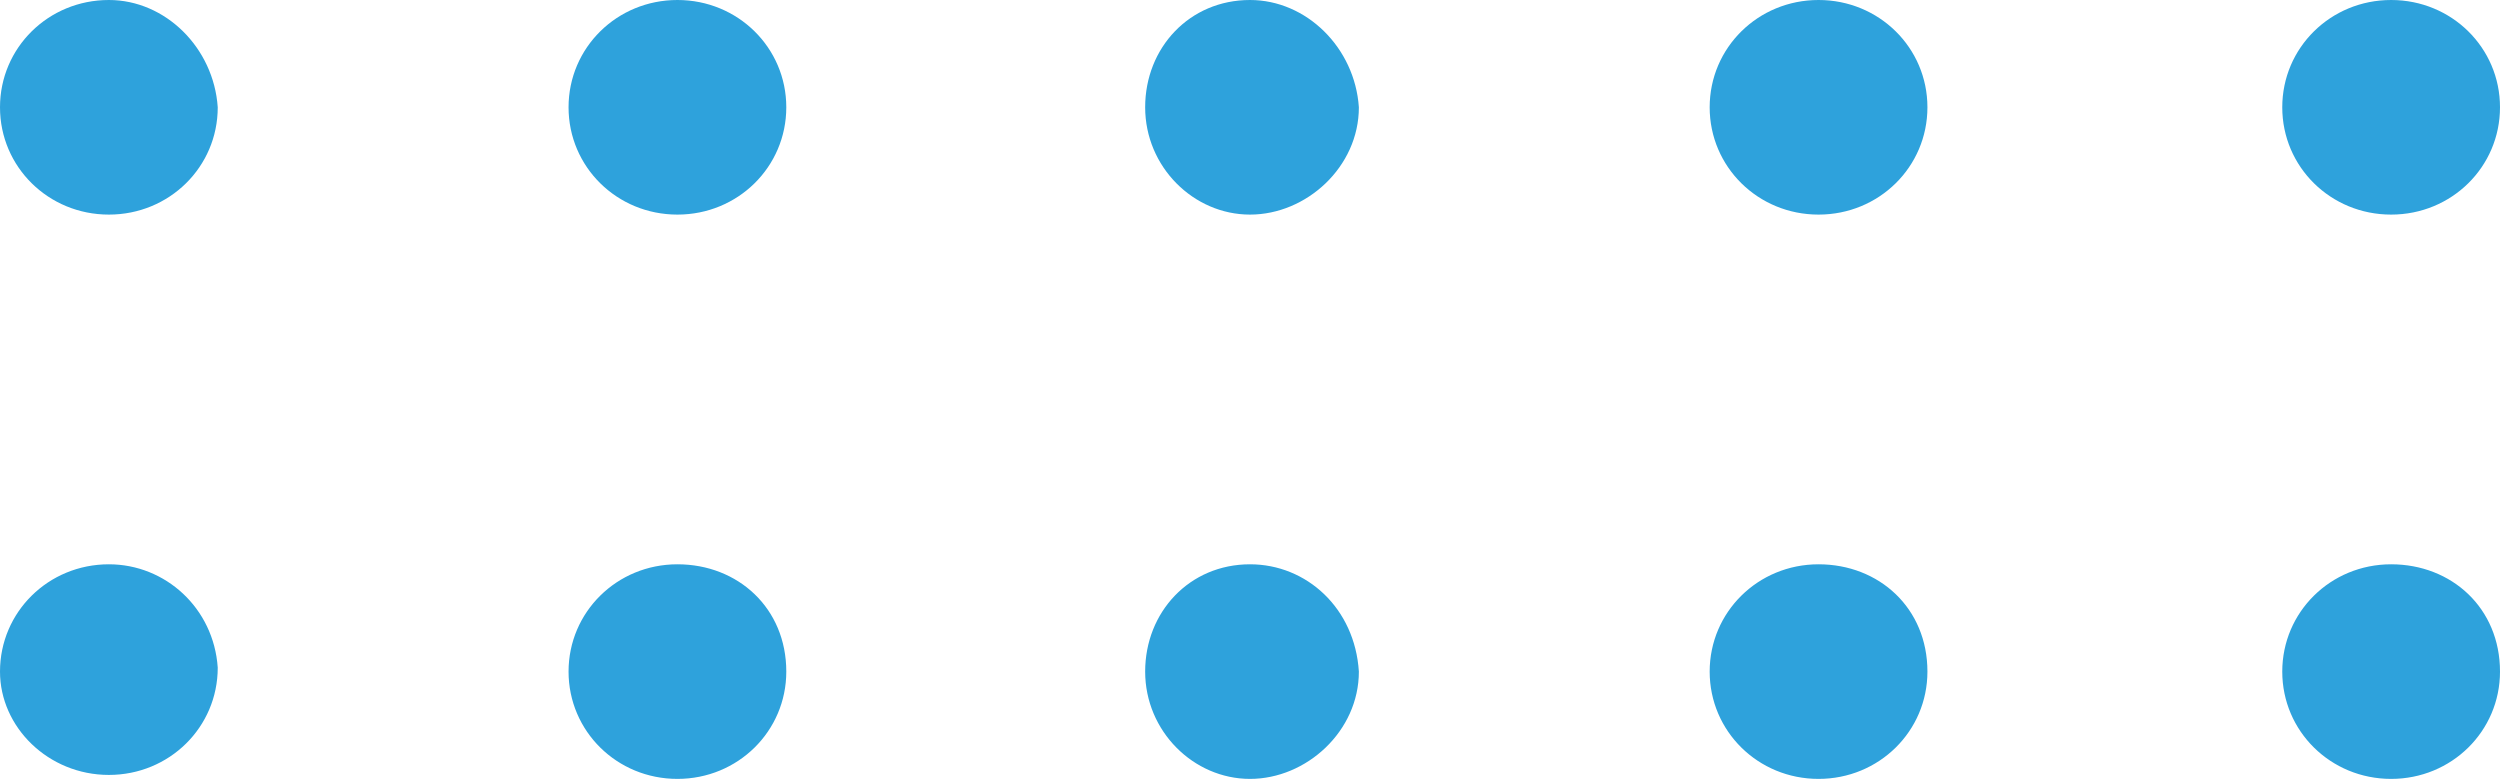 <svg width="199" height="62" viewBox="0 0 199 62" fill="none" xmlns="http://www.w3.org/2000/svg">
<path d="M8.666 0C3.852 0 0 3.796 0 8.541C0 13.286 3.852 17.082 8.666 17.082C13.481 17.082 17.332 13.286 17.332 8.541C17.011 3.796 13.16 0 8.666 0ZM53.923 0C49.108 0 45.257 3.796 45.257 8.541C45.257 13.286 49.108 17.082 53.923 17.082C58.737 17.082 62.589 13.286 62.589 8.541C62.589 3.796 58.737 0 53.923 0ZM99.5 0C94.686 0 91.155 3.796 91.155 8.541C91.155 13.286 95.007 17.082 99.5 17.082C103.994 17.082 108.166 13.286 108.166 8.541C107.845 3.796 103.994 0 99.5 0ZM144.756 0C139.942 0 136.09 3.796 136.09 8.541C136.09 13.286 139.942 17.082 144.756 17.082C149.571 17.082 153.423 13.286 153.423 8.541C153.423 3.796 149.571 0 144.756 0ZM190.334 0C185.519 0 181.668 3.796 181.668 8.541C181.668 13.286 185.519 17.082 190.334 17.082C195.148 17.082 199 13.286 199 8.541C199 3.796 195.148 0 190.334 0ZM8.666 44.918C3.852 44.918 0 48.714 0 53.459C0 57.888 3.852 61.684 8.666 61.684C13.481 61.684 17.332 57.888 17.332 53.143C17.011 48.398 13.16 44.918 8.666 44.918ZM53.923 44.918C49.108 44.918 45.257 48.714 45.257 53.459C45.257 58.204 49.108 62 53.923 62C58.737 62 62.589 58.204 62.589 53.459C62.589 48.398 58.737 44.918 53.923 44.918ZM99.5 44.918C94.686 44.918 91.155 48.714 91.155 53.459C91.155 58.204 95.007 62 99.5 62C103.994 62 108.166 58.204 108.166 53.459C107.845 48.398 103.994 44.918 99.5 44.918ZM144.756 44.918C139.942 44.918 136.09 48.714 136.09 53.459C136.09 58.204 139.942 62 144.756 62C149.571 62 153.423 58.204 153.423 53.459C153.423 48.398 149.571 44.918 144.756 44.918ZM190.334 44.918C185.519 44.918 181.668 48.714 181.668 53.459C181.668 58.204 185.519 62 190.334 62C195.148 62 199 58.204 199 53.459C199 48.398 195.148 44.918 190.334 44.918Z" fill="#2EA2DC"/>
</svg>
